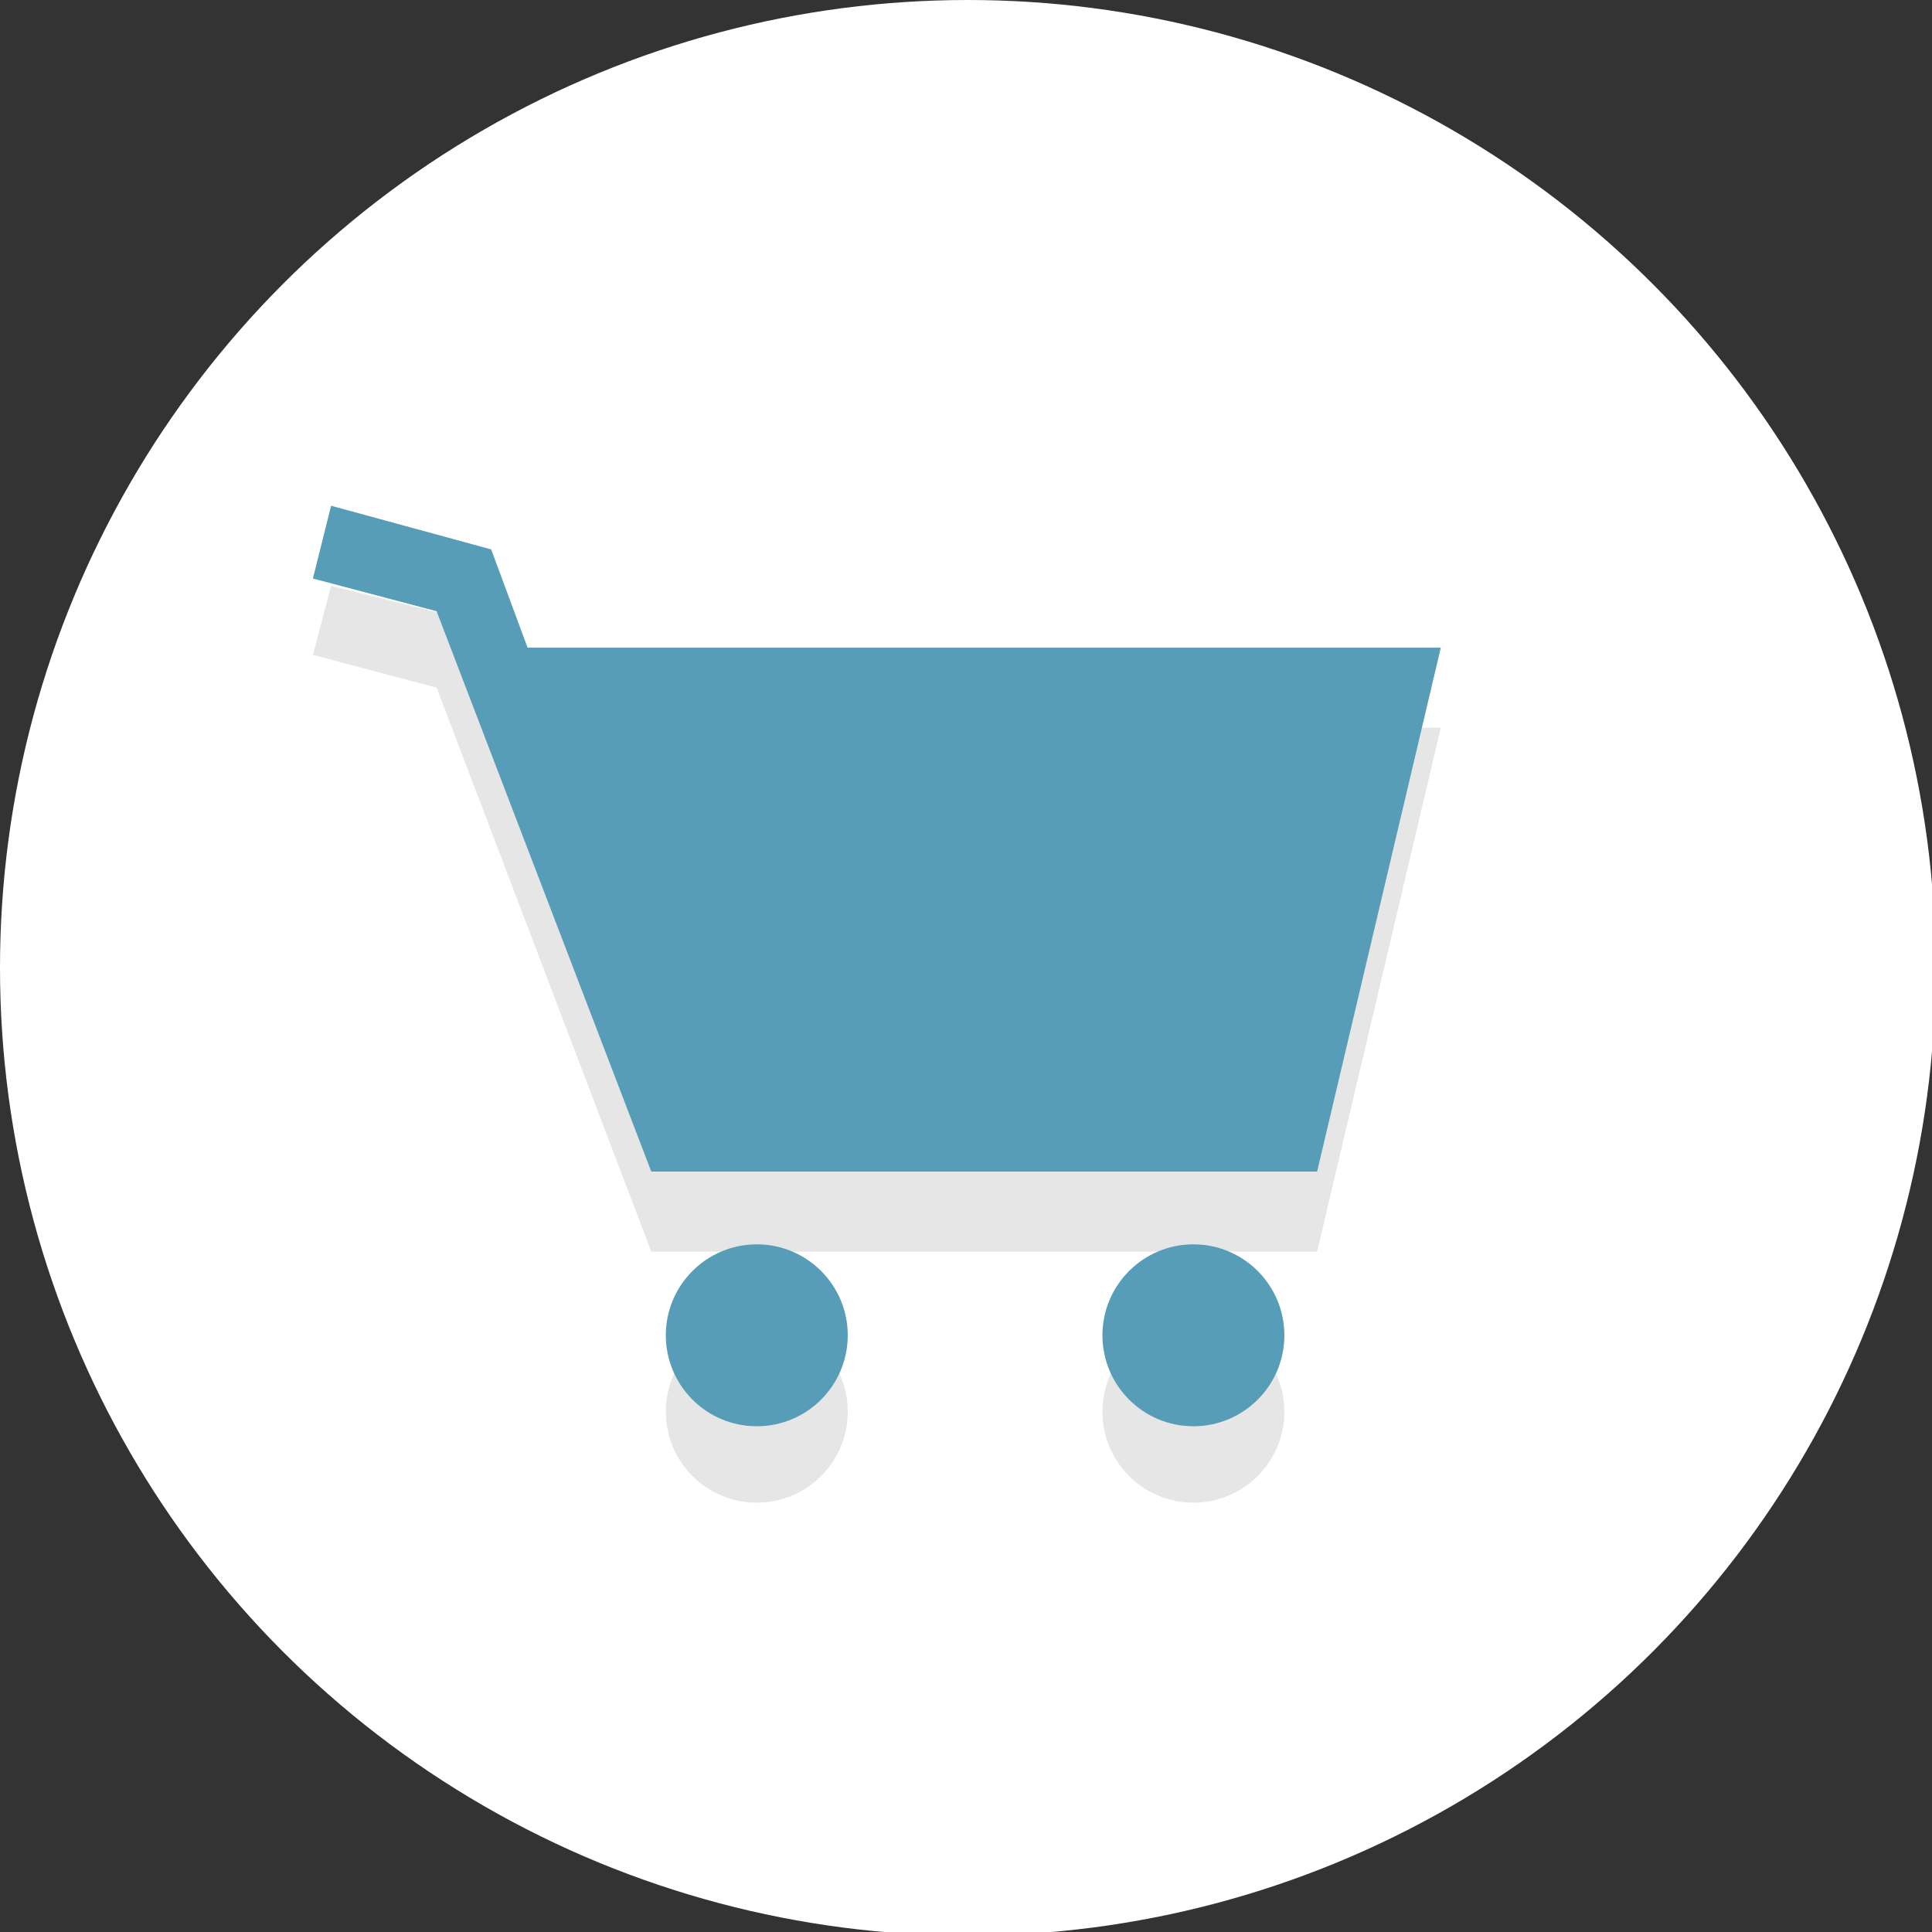 <svg xmlns="http://www.w3.org/2000/svg" viewBox="0 0 53.1 53.1"><rect x="0" y="0" width="53.1" height="53.1" fill="#333333" stroke="none"/><circle cx="26.6" cy="26.6" r="26.6" fill="#FFF"/><g opacity=".1" fill="#010101"><path d="M14.5 20l-1-2.8-4.4-1.1-.5 1.9 3.4.9 5.9 15.5h18.3L39.6 20"/><circle cx="20.8" cy="38.8" r="2.5"/><circle cx="32.8" cy="38.8" r="2.5"/></g><g fill="#579DB7"><path d="M14.5 17.8l-1-2.7-4.4-1.2-.5 2 3.4.9 5.9 15.4h18.3l3.4-14.4"/><circle cx="20.8" cy="36.7" r="2.5"/><circle cx="32.8" cy="36.7" r="2.5"/></g></svg>